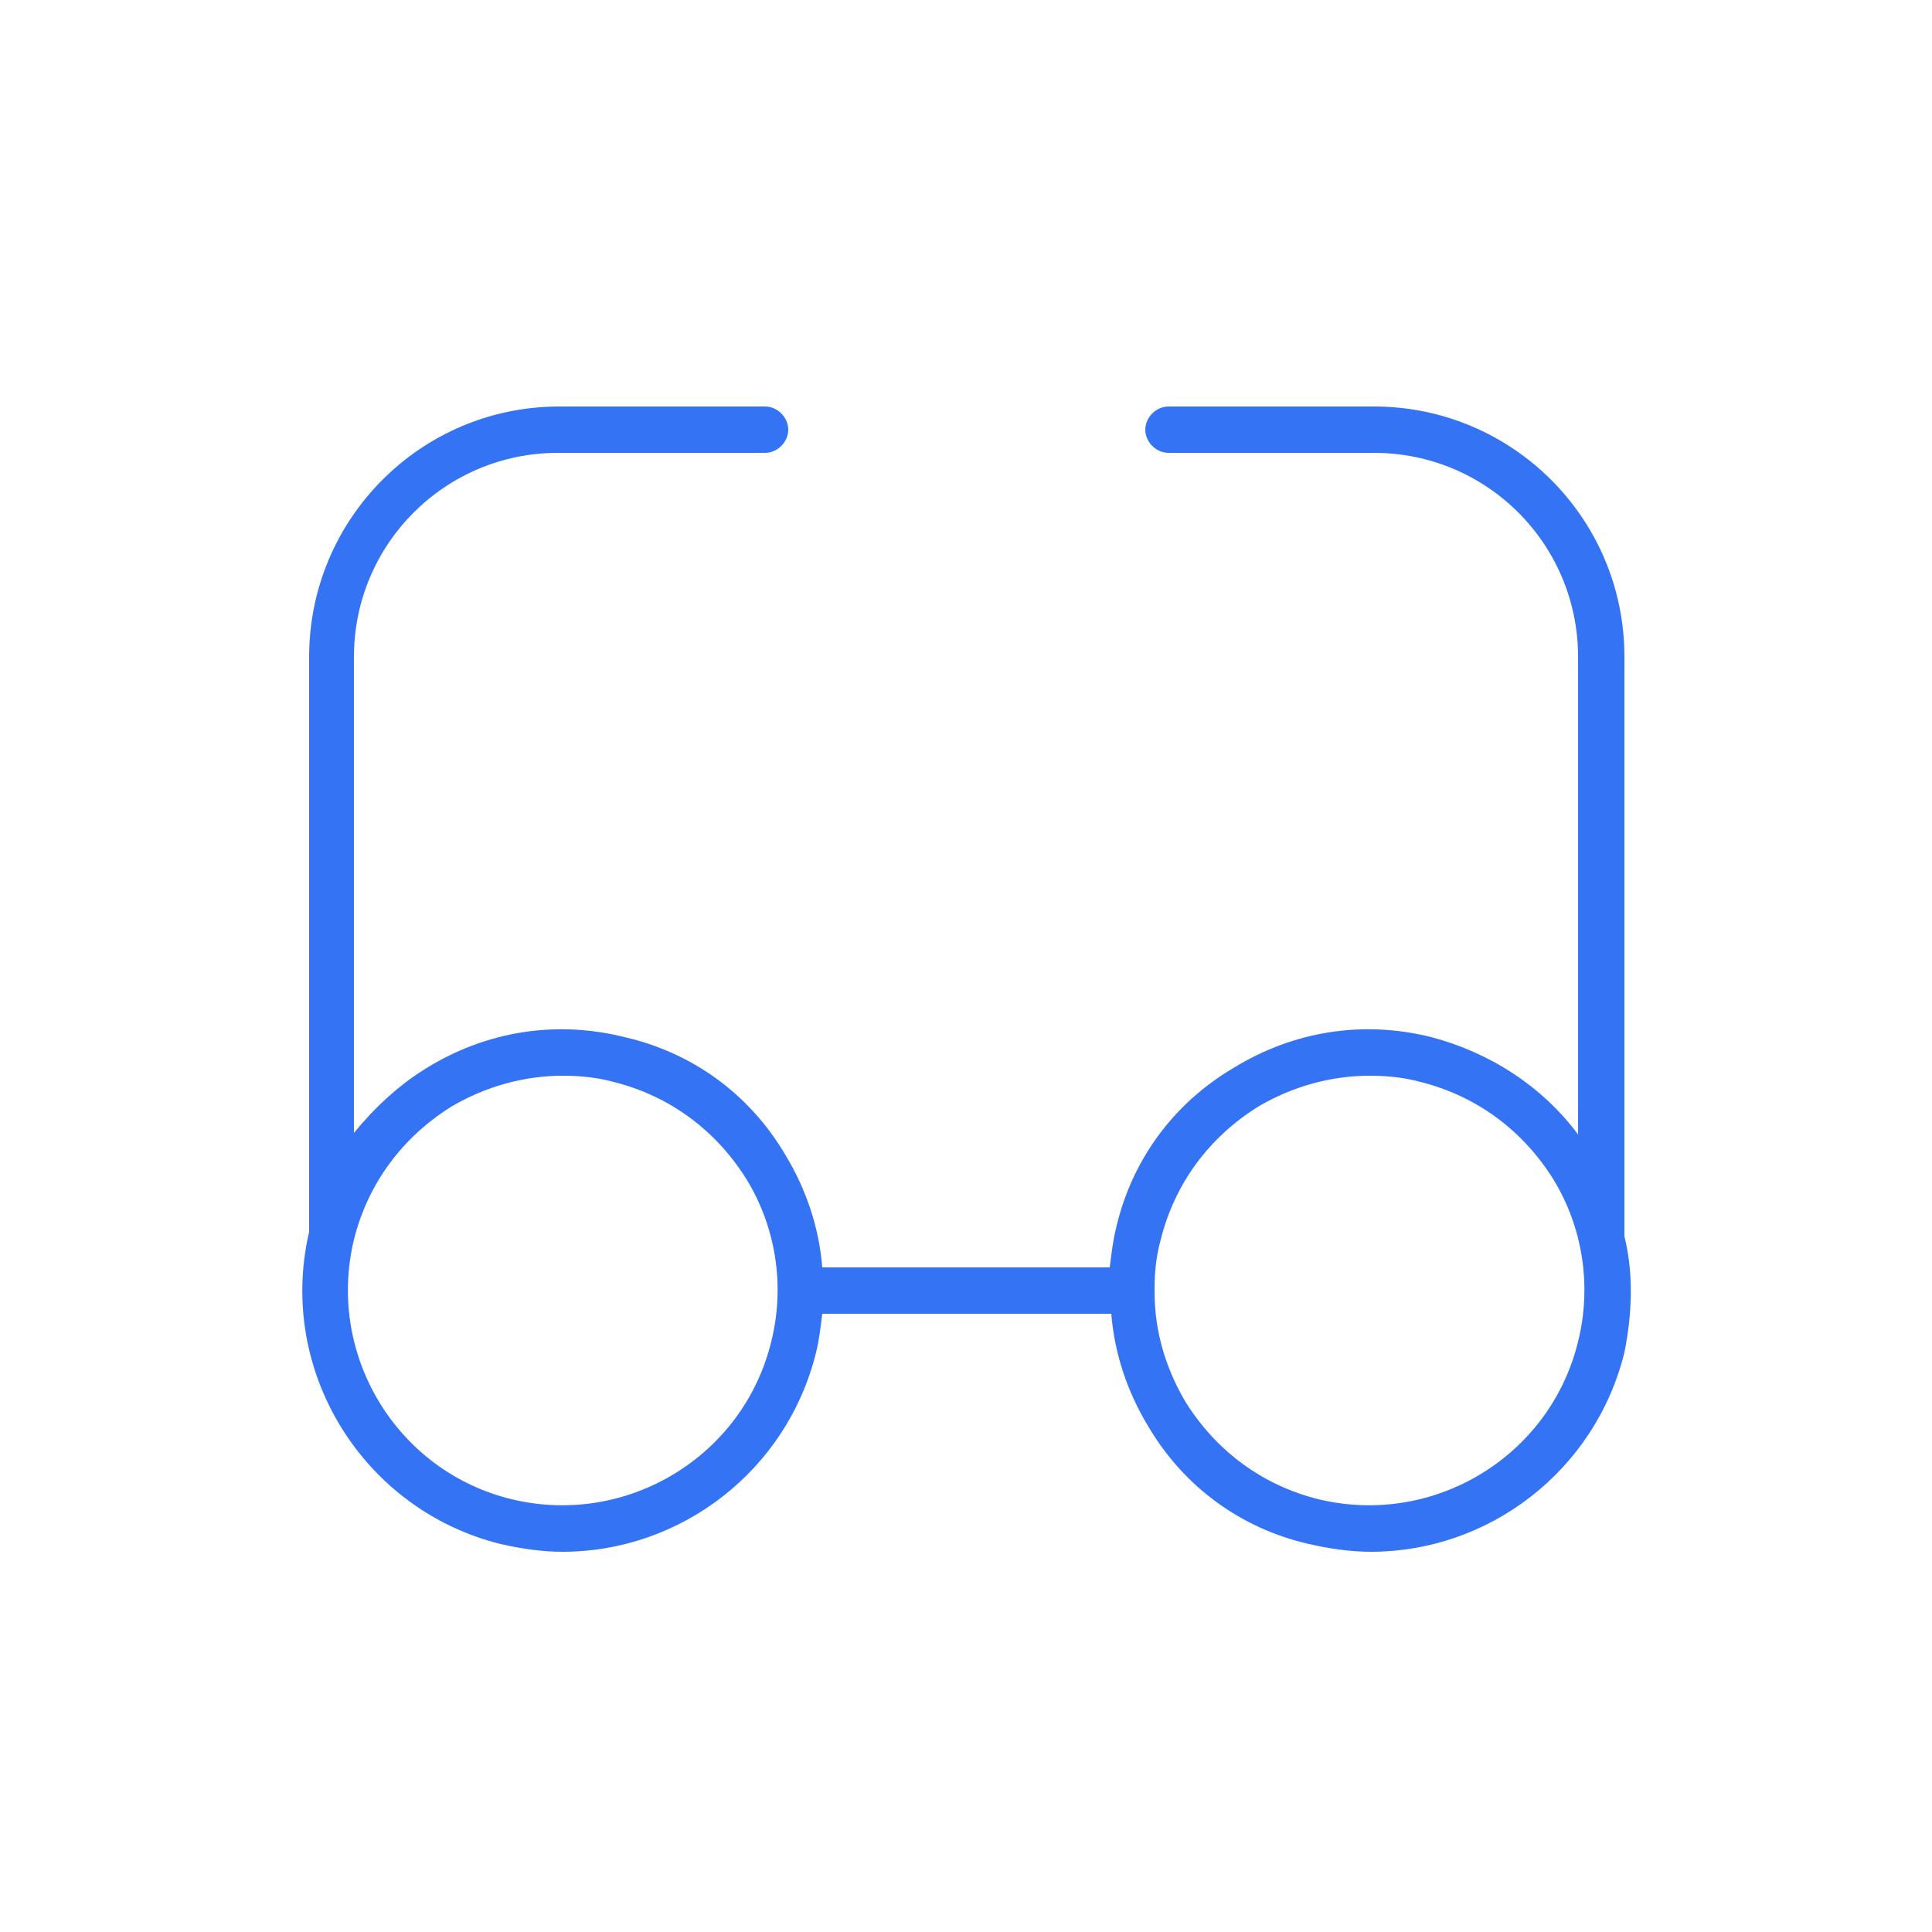 <?xml version="1.0" encoding="UTF-8"?> <svg xmlns="http://www.w3.org/2000/svg" viewBox="0 0 100.00 100.00" data-guides="{&quot;vertical&quot;:[],&quot;horizontal&quot;:[]}"><path fill="#3474f4" stroke="#3474f4" fill-opacity="1" stroke-width="0" stroke-opacity="1" color="rgb(51, 51, 51)" fill-rule="evenodd" id="tSvg18d17af9218" title="Path 8" d="M84.08 64C84.08 54 84.08 44 84.08 34C84.08 26.8 78.24 21.04 71.12 21.04C67.573 21.04 64.027 21.04 60.48 21.04C59.84 21.04 59.28 21.6 59.28 22.24C59.28 22.88 59.84 23.44 60.48 23.44C64.027 23.44 67.573 23.44 71.12 23.44C76.96 23.44 81.68 28.16 81.68 34C81.68 42.24 81.68 50.48 81.68 58.72C79.84 56.24 77.12 54.48 74.08 53.68C70.56 52.8 66.96 53.36 63.84 55.28C60.72 57.12 58.56 60.08 57.76 63.6C57.6 64.24 57.52 64.96 57.44 65.6C52.48 65.6 47.52 65.6 42.56 65.6C42.4 63.6 41.76 61.6 40.64 59.76C38.8 56.64 35.84 54.48 32.32 53.68C28.8 52.8 25.2 53.36 22.08 55.28C20.64 56.16 19.36 57.36 18.32 58.64C18.32 50.427 18.32 42.213 18.32 34C18.32 28.16 23.04 23.44 28.88 23.44C32.453 23.44 36.027 23.44 39.6 23.44C40.24 23.44 40.8 22.88 40.8 22.24C40.8 21.6 40.24 21.04 39.6 21.04C36.053 21.04 32.507 21.04 28.96 21.04C21.76 21.04 16 26.88 16 34C16 43.92 16 53.84 16 63.76C14.32 70.96 18.8 78.16 25.92 79.92C26.96 80.16 28.08 80.32 29.12 80.32C35.2 80.32 40.72 76.16 42.24 70C42.4 69.36 42.48 68.64 42.56 68C47.547 68 52.533 68 57.52 68C57.68 70 58.32 72 59.44 73.84C61.28 76.96 64.24 79.12 67.76 79.92C68.8 80.16 69.92 80.32 70.96 80.32C77.04 80.32 82.56 76.16 84.08 70C84.48 68 84.56 65.92 84.08 64ZM39.92 69.44C38.48 75.36 32.48 79.04 26.48 77.6C20.56 76.16 16.88 70.16 18.32 64.16C19.04 61.28 20.8 58.88 23.36 57.28C25.12 56.24 27.12 55.68 29.12 55.68C30 55.68 30.88 55.76 31.76 56C34.64 56.72 37.04 58.48 38.64 61.04C40.16 63.52 40.64 66.56 39.92 69.44ZM81.68 69.44C80.24 75.36 74.24 79.04 68.24 77.6C65.36 76.88 62.96 75.12 61.36 72.56C60.32 70.8 59.76 68.88 59.76 66.88C59.76 66.827 59.76 66.773 59.76 66.72C59.76 65.84 59.84 65.04 60.08 64.16C60.8 61.28 62.56 58.88 65.12 57.28C66.88 56.24 68.88 55.68 70.88 55.68C71.76 55.68 72.64 55.76 73.52 56C76.4 56.72 78.8 58.48 80.4 61.04C81.92 63.52 82.4 66.56 81.68 69.44Z"></path><defs></defs></svg> 